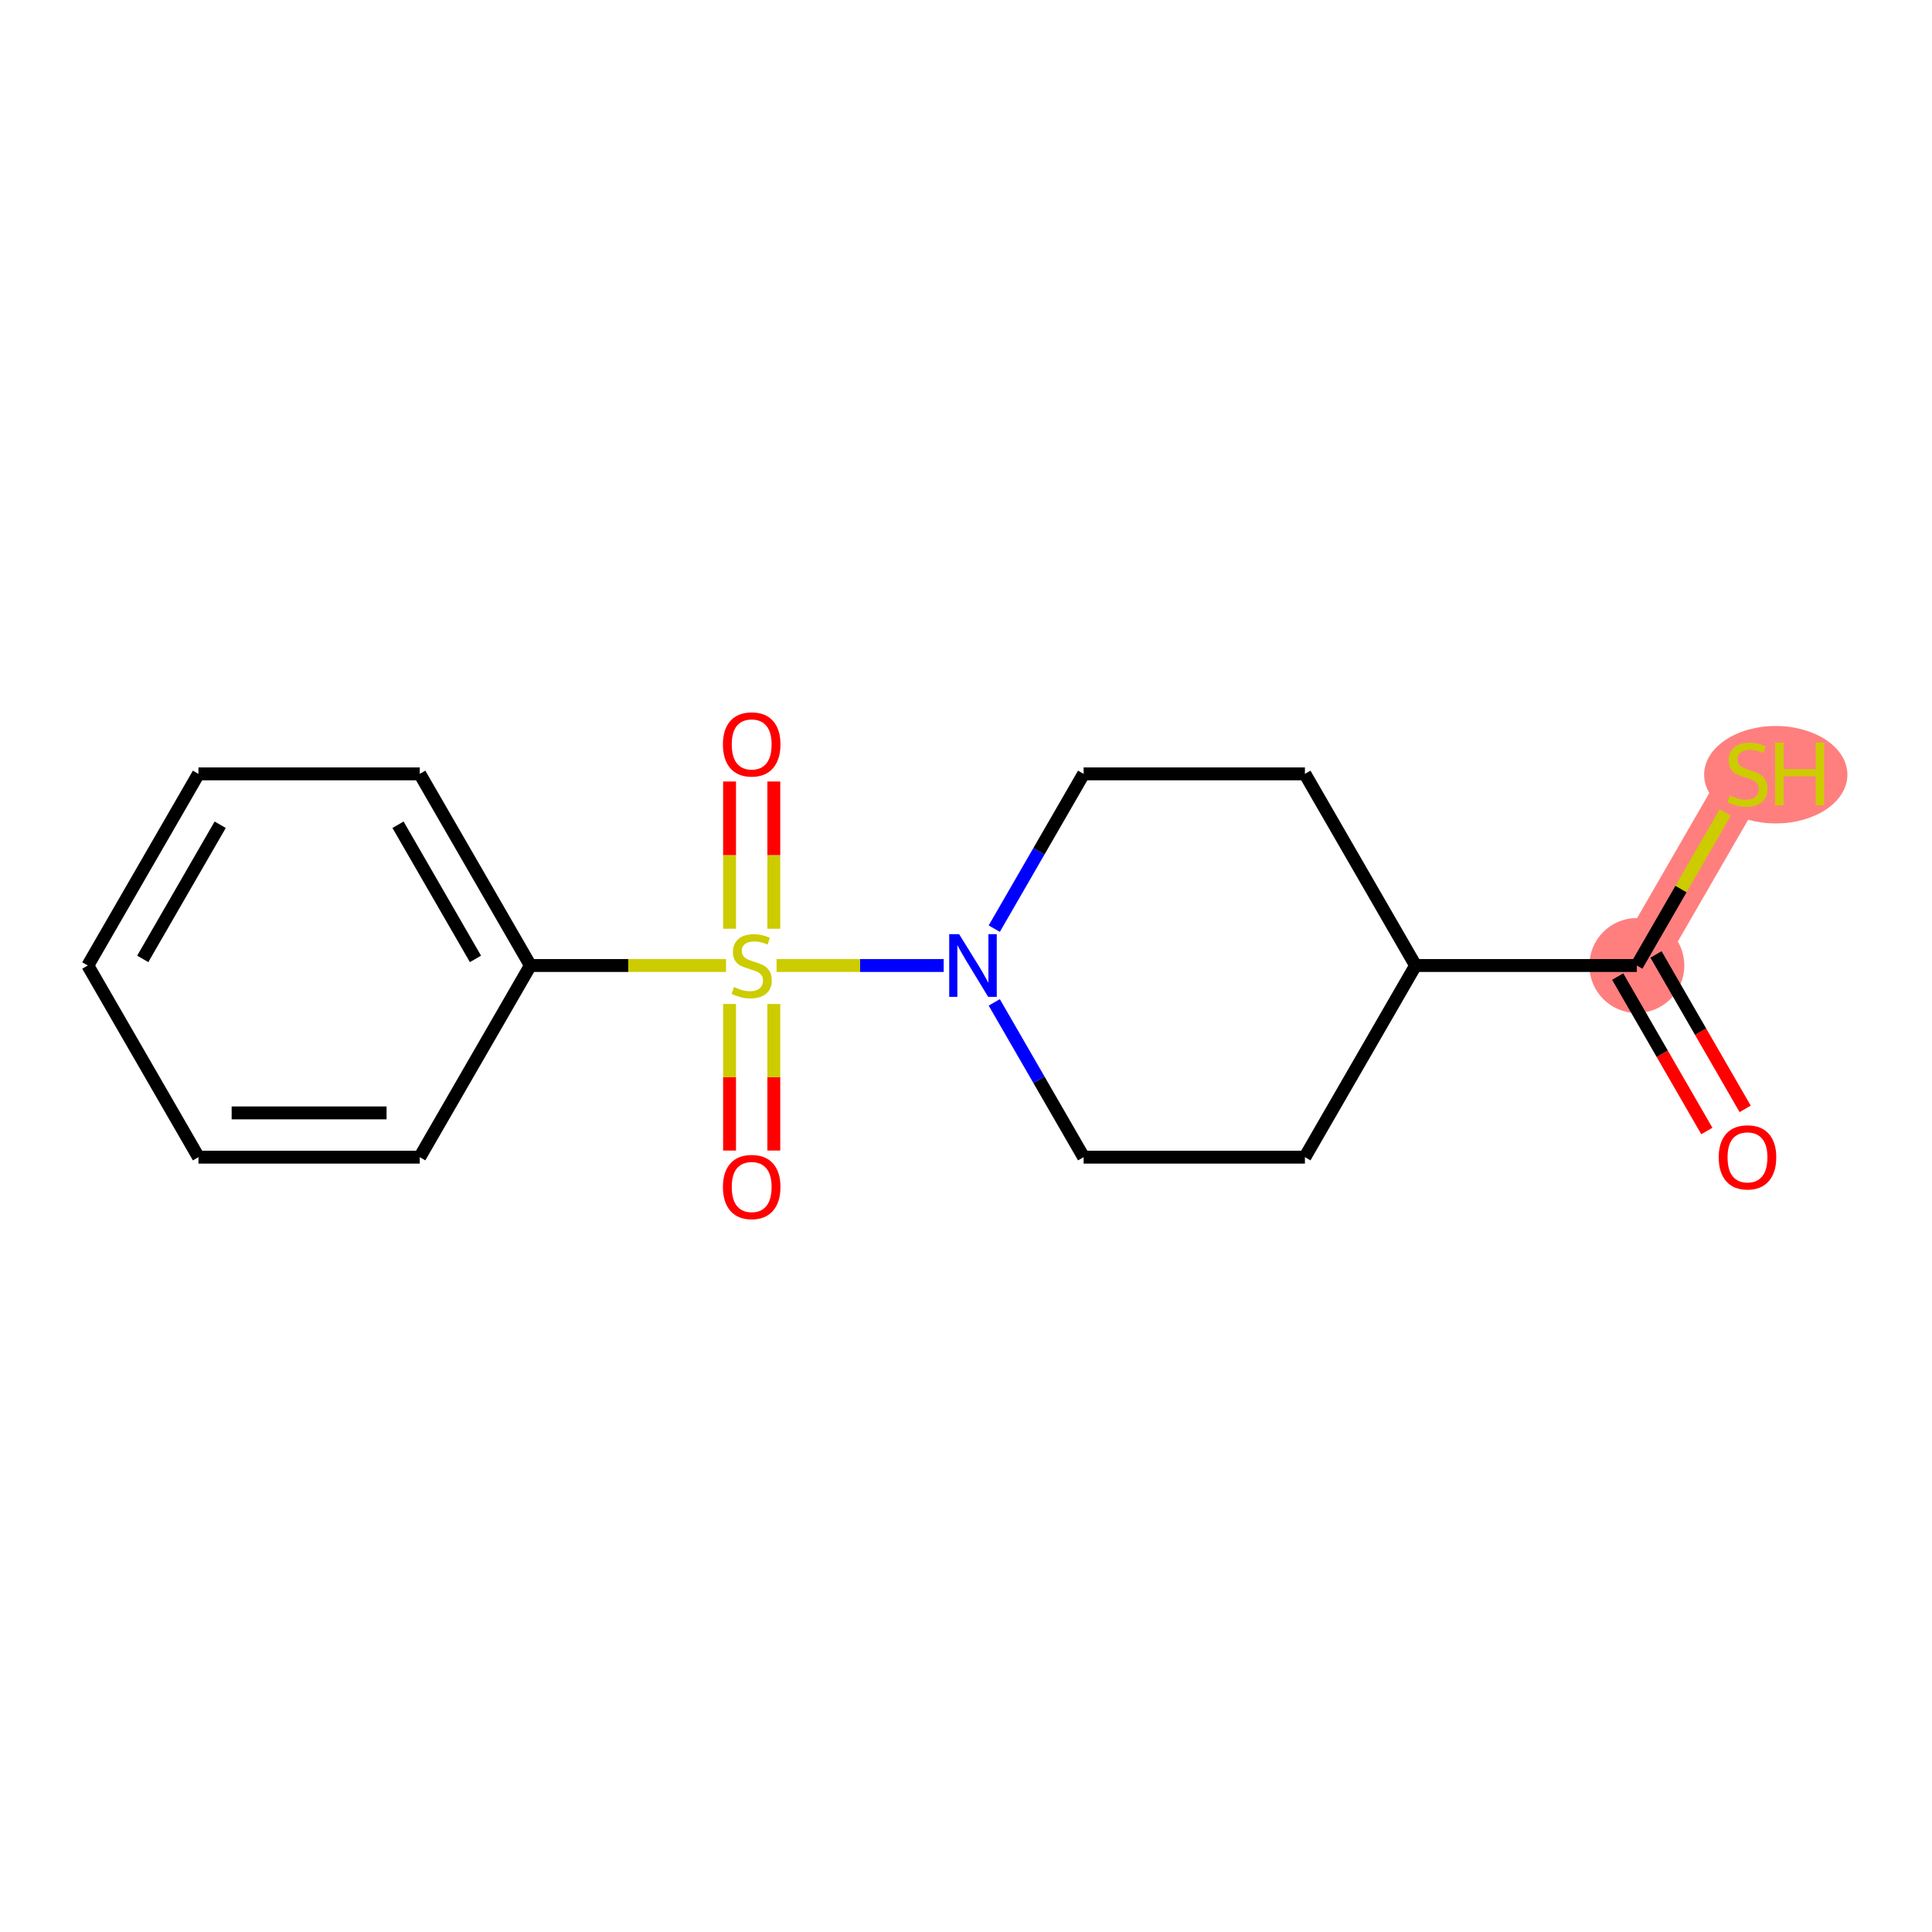 <?xml version='1.0' encoding='iso-8859-1'?>
<svg version='1.1' baseProfile='full'
              xmlns='http://www.w3.org/2000/svg'
                      xmlns:rdkit='http://www.rdkit.org/xml'
                      xmlns:xlink='http://www.w3.org/1999/xlink'
                  xml:space='preserve'
width='300px' height='300px' viewBox='0 0 300 300'>
<!-- END OF HEADER -->
<rect style='opacity:1.0;fill:#FFFFFF;stroke:none' width='300' height='300' x='0' y='0'> </rect>
<rect style='opacity:1.0;fill:#FFFFFF;stroke:none' width='300' height='300' x='0' y='0'> </rect>
<path d='M 254.169,149.924 L 271.349,120.166' style='fill:none;fill-rule:evenodd;stroke:#FF7F7F;stroke-width:7.3px;stroke-linecap:butt;stroke-linejoin:miter;stroke-opacity:1' />
<ellipse cx='254.169' cy='149.924' rx='6.872' ry='6.872'  style='fill:#FF7F7F;fill-rule:evenodd;stroke:#FF7F7F;stroke-width:1.0px;stroke-linecap:butt;stroke-linejoin:miter;stroke-opacity:1' />
<ellipse cx='275.741' cy='120.297' rx='10.623' ry='7.066'  style='fill:#FF7F7F;fill-rule:evenodd;stroke:#FF7F7F;stroke-width:1.0px;stroke-linecap:butt;stroke-linejoin:miter;stroke-opacity:1' />
<path class='bond-0 atom-0 atom-1' d='M 270.988,172.185 L 264.066,160.196' style='fill:none;fill-rule:evenodd;stroke:#FF0000;stroke-width:2.0px;stroke-linecap:butt;stroke-linejoin:miter;stroke-opacity:1' />
<path class='bond-0 atom-0 atom-1' d='M 264.066,160.196 L 257.144,148.206' style='fill:none;fill-rule:evenodd;stroke:#000000;stroke-width:2.0px;stroke-linecap:butt;stroke-linejoin:miter;stroke-opacity:1' />
<path class='bond-0 atom-0 atom-1' d='M 265.037,175.621 L 258.115,163.632' style='fill:none;fill-rule:evenodd;stroke:#FF0000;stroke-width:2.0px;stroke-linecap:butt;stroke-linejoin:miter;stroke-opacity:1' />
<path class='bond-0 atom-0 atom-1' d='M 258.115,163.632 L 251.193,151.642' style='fill:none;fill-rule:evenodd;stroke:#000000;stroke-width:2.0px;stroke-linecap:butt;stroke-linejoin:miter;stroke-opacity:1' />
<path class='bond-1 atom-1 atom-2' d='M 254.169,149.924 L 261.031,138.038' style='fill:none;fill-rule:evenodd;stroke:#000000;stroke-width:2.0px;stroke-linecap:butt;stroke-linejoin:miter;stroke-opacity:1' />
<path class='bond-1 atom-1 atom-2' d='M 261.031,138.038 L 267.893,126.152' style='fill:none;fill-rule:evenodd;stroke:#CCCC00;stroke-width:2.0px;stroke-linecap:butt;stroke-linejoin:miter;stroke-opacity:1' />
<path class='bond-2 atom-1 atom-3' d='M 254.169,149.924 L 219.807,149.924' style='fill:none;fill-rule:evenodd;stroke:#000000;stroke-width:2.0px;stroke-linecap:butt;stroke-linejoin:miter;stroke-opacity:1' />
<path class='bond-3 atom-3 atom-4' d='M 219.807,149.924 L 202.626,179.683' style='fill:none;fill-rule:evenodd;stroke:#000000;stroke-width:2.0px;stroke-linecap:butt;stroke-linejoin:miter;stroke-opacity:1' />
<path class='bond-17 atom-17 atom-3' d='M 202.626,120.166 L 219.807,149.924' style='fill:none;fill-rule:evenodd;stroke:#000000;stroke-width:2.0px;stroke-linecap:butt;stroke-linejoin:miter;stroke-opacity:1' />
<path class='bond-4 atom-4 atom-5' d='M 202.626,179.683 L 168.264,179.683' style='fill:none;fill-rule:evenodd;stroke:#000000;stroke-width:2.0px;stroke-linecap:butt;stroke-linejoin:miter;stroke-opacity:1' />
<path class='bond-5 atom-5 atom-6' d='M 168.264,179.683 L 161.326,167.666' style='fill:none;fill-rule:evenodd;stroke:#000000;stroke-width:2.0px;stroke-linecap:butt;stroke-linejoin:miter;stroke-opacity:1' />
<path class='bond-5 atom-5 atom-6' d='M 161.326,167.666 L 154.388,155.649' style='fill:none;fill-rule:evenodd;stroke:#0000FF;stroke-width:2.0px;stroke-linecap:butt;stroke-linejoin:miter;stroke-opacity:1' />
<path class='bond-6 atom-6 atom-7' d='M 146.534,149.924 L 133.56,149.924' style='fill:none;fill-rule:evenodd;stroke:#0000FF;stroke-width:2.0px;stroke-linecap:butt;stroke-linejoin:miter;stroke-opacity:1' />
<path class='bond-6 atom-6 atom-7' d='M 133.56,149.924 L 120.587,149.924' style='fill:none;fill-rule:evenodd;stroke:#CCCC00;stroke-width:2.0px;stroke-linecap:butt;stroke-linejoin:miter;stroke-opacity:1' />
<path class='bond-15 atom-6 atom-16' d='M 154.388,144.2 L 161.326,132.183' style='fill:none;fill-rule:evenodd;stroke:#0000FF;stroke-width:2.0px;stroke-linecap:butt;stroke-linejoin:miter;stroke-opacity:1' />
<path class='bond-15 atom-6 atom-16' d='M 161.326,132.183 L 168.264,120.166' style='fill:none;fill-rule:evenodd;stroke:#000000;stroke-width:2.0px;stroke-linecap:butt;stroke-linejoin:miter;stroke-opacity:1' />
<path class='bond-7 atom-7 atom-8' d='M 113.285,155.896 L 113.285,167.276' style='fill:none;fill-rule:evenodd;stroke:#CCCC00;stroke-width:2.0px;stroke-linecap:butt;stroke-linejoin:miter;stroke-opacity:1' />
<path class='bond-7 atom-7 atom-8' d='M 113.285,167.276 L 113.285,178.656' style='fill:none;fill-rule:evenodd;stroke:#FF0000;stroke-width:2.0px;stroke-linecap:butt;stroke-linejoin:miter;stroke-opacity:1' />
<path class='bond-7 atom-7 atom-8' d='M 120.158,155.896 L 120.158,167.276' style='fill:none;fill-rule:evenodd;stroke:#CCCC00;stroke-width:2.0px;stroke-linecap:butt;stroke-linejoin:miter;stroke-opacity:1' />
<path class='bond-7 atom-7 atom-8' d='M 120.158,167.276 L 120.158,178.656' style='fill:none;fill-rule:evenodd;stroke:#FF0000;stroke-width:2.0px;stroke-linecap:butt;stroke-linejoin:miter;stroke-opacity:1' />
<path class='bond-8 atom-7 atom-9' d='M 120.158,144.213 L 120.158,132.782' style='fill:none;fill-rule:evenodd;stroke:#CCCC00;stroke-width:2.0px;stroke-linecap:butt;stroke-linejoin:miter;stroke-opacity:1' />
<path class='bond-8 atom-7 atom-9' d='M 120.158,132.782 L 120.158,121.351' style='fill:none;fill-rule:evenodd;stroke:#FF0000;stroke-width:2.0px;stroke-linecap:butt;stroke-linejoin:miter;stroke-opacity:1' />
<path class='bond-8 atom-7 atom-9' d='M 113.285,144.213 L 113.285,132.782' style='fill:none;fill-rule:evenodd;stroke:#CCCC00;stroke-width:2.0px;stroke-linecap:butt;stroke-linejoin:miter;stroke-opacity:1' />
<path class='bond-8 atom-7 atom-9' d='M 113.285,132.782 L 113.285,121.351' style='fill:none;fill-rule:evenodd;stroke:#FF0000;stroke-width:2.0px;stroke-linecap:butt;stroke-linejoin:miter;stroke-opacity:1' />
<path class='bond-9 atom-7 atom-10' d='M 112.742,149.924 L 97.551,149.924' style='fill:none;fill-rule:evenodd;stroke:#CCCC00;stroke-width:2.0px;stroke-linecap:butt;stroke-linejoin:miter;stroke-opacity:1' />
<path class='bond-9 atom-7 atom-10' d='M 97.551,149.924 L 82.36,149.924' style='fill:none;fill-rule:evenodd;stroke:#000000;stroke-width:2.0px;stroke-linecap:butt;stroke-linejoin:miter;stroke-opacity:1' />
<path class='bond-10 atom-10 atom-11' d='M 82.36,149.924 L 65.179,120.166' style='fill:none;fill-rule:evenodd;stroke:#000000;stroke-width:2.0px;stroke-linecap:butt;stroke-linejoin:miter;stroke-opacity:1' />
<path class='bond-10 atom-10 atom-11' d='M 73.831,148.897 L 61.804,128.066' style='fill:none;fill-rule:evenodd;stroke:#000000;stroke-width:2.0px;stroke-linecap:butt;stroke-linejoin:miter;stroke-opacity:1' />
<path class='bond-18 atom-15 atom-10' d='M 65.179,179.683 L 82.36,149.924' style='fill:none;fill-rule:evenodd;stroke:#000000;stroke-width:2.0px;stroke-linecap:butt;stroke-linejoin:miter;stroke-opacity:1' />
<path class='bond-11 atom-11 atom-12' d='M 65.179,120.166 L 30.817,120.166' style='fill:none;fill-rule:evenodd;stroke:#000000;stroke-width:2.0px;stroke-linecap:butt;stroke-linejoin:miter;stroke-opacity:1' />
<path class='bond-12 atom-12 atom-13' d='M 30.817,120.166 L 13.636,149.924' style='fill:none;fill-rule:evenodd;stroke:#000000;stroke-width:2.0px;stroke-linecap:butt;stroke-linejoin:miter;stroke-opacity:1' />
<path class='bond-12 atom-12 atom-13' d='M 34.192,128.066 L 22.165,148.897' style='fill:none;fill-rule:evenodd;stroke:#000000;stroke-width:2.0px;stroke-linecap:butt;stroke-linejoin:miter;stroke-opacity:1' />
<path class='bond-13 atom-13 atom-14' d='M 13.636,149.924 L 30.817,179.683' style='fill:none;fill-rule:evenodd;stroke:#000000;stroke-width:2.0px;stroke-linecap:butt;stroke-linejoin:miter;stroke-opacity:1' />
<path class='bond-14 atom-14 atom-15' d='M 30.817,179.683 L 65.179,179.683' style='fill:none;fill-rule:evenodd;stroke:#000000;stroke-width:2.0px;stroke-linecap:butt;stroke-linejoin:miter;stroke-opacity:1' />
<path class='bond-14 atom-14 atom-15' d='M 35.971,172.81 L 60.025,172.81' style='fill:none;fill-rule:evenodd;stroke:#000000;stroke-width:2.0px;stroke-linecap:butt;stroke-linejoin:miter;stroke-opacity:1' />
<path class='bond-16 atom-16 atom-17' d='M 168.264,120.166 L 202.626,120.166' style='fill:none;fill-rule:evenodd;stroke:#000000;stroke-width:2.0px;stroke-linecap:butt;stroke-linejoin:miter;stroke-opacity:1' />
<path  class='atom-0' d='M 266.882 179.71
Q 266.882 177.373, 268.037 176.068
Q 269.191 174.762, 271.349 174.762
Q 273.507 174.762, 274.662 176.068
Q 275.816 177.373, 275.816 179.71
Q 275.816 182.074, 274.648 183.421
Q 273.48 184.754, 271.349 184.754
Q 269.205 184.754, 268.037 183.421
Q 266.882 182.088, 266.882 179.71
M 271.349 183.655
Q 272.834 183.655, 273.631 182.665
Q 274.442 181.662, 274.442 179.71
Q 274.442 177.8, 273.631 176.837
Q 272.834 175.862, 271.349 175.862
Q 269.865 175.862, 269.054 176.824
Q 268.257 177.786, 268.257 179.71
Q 268.257 181.676, 269.054 182.665
Q 269.865 183.655, 271.349 183.655
' fill='#FF0000'/>
<path  class='atom-2' d='M 268.6 123.52
Q 268.71 123.561, 269.164 123.754
Q 269.618 123.946, 270.112 124.07
Q 270.621 124.18, 271.116 124.18
Q 272.037 124.18, 272.573 123.74
Q 273.109 123.286, 273.109 122.503
Q 273.109 121.967, 272.834 121.637
Q 272.573 121.307, 272.16 121.128
Q 271.748 120.95, 271.061 120.744
Q 270.195 120.482, 269.673 120.235
Q 269.164 119.988, 268.793 119.465
Q 268.436 118.943, 268.436 118.063
Q 268.436 116.84, 269.26 116.084
Q 270.099 115.328, 271.748 115.328
Q 272.875 115.328, 274.153 115.864
L 273.837 116.923
Q 272.669 116.441, 271.789 116.441
Q 270.841 116.441, 270.319 116.84
Q 269.796 117.225, 269.81 117.898
Q 269.81 118.421, 270.071 118.737
Q 270.346 119.053, 270.731 119.232
Q 271.129 119.41, 271.789 119.616
Q 272.669 119.891, 273.191 120.166
Q 273.713 120.441, 274.085 121.005
Q 274.469 121.554, 274.469 122.503
Q 274.469 123.85, 273.562 124.578
Q 272.669 125.293, 271.171 125.293
Q 270.305 125.293, 269.645 125.101
Q 268.999 124.922, 268.229 124.606
L 268.6 123.52
' fill='#CCCC00'/>
<path  class='atom-2' d='M 275.638 115.301
L 276.957 115.301
L 276.957 119.438
L 281.933 119.438
L 281.933 115.301
L 283.252 115.301
L 283.252 125.032
L 281.933 125.032
L 281.933 120.537
L 276.957 120.537
L 276.957 125.032
L 275.638 125.032
L 275.638 115.301
' fill='#CCCC00'/>
<path  class='atom-6' d='M 148.932 145.059
L 152.121 150.213
Q 152.437 150.722, 152.946 151.642
Q 153.454 152.563, 153.482 152.618
L 153.482 145.059
L 154.774 145.059
L 154.774 154.79
L 153.441 154.79
L 150.018 149.155
Q 149.619 148.495, 149.193 147.739
Q 148.781 146.983, 148.657 146.749
L 148.657 154.79
L 147.393 154.79
L 147.393 145.059
L 148.932 145.059
' fill='#0000FF'/>
<path  class='atom-7' d='M 113.973 153.264
Q 114.083 153.306, 114.536 153.498
Q 114.99 153.69, 115.485 153.814
Q 115.993 153.924, 116.488 153.924
Q 117.409 153.924, 117.945 153.484
Q 118.481 153.031, 118.481 152.247
Q 118.481 151.711, 118.206 151.381
Q 117.945 151.051, 117.533 150.873
Q 117.12 150.694, 116.433 150.488
Q 115.567 150.227, 115.045 149.979
Q 114.536 149.732, 114.165 149.21
Q 113.808 148.687, 113.808 147.808
Q 113.808 146.584, 114.632 145.828
Q 115.471 145.073, 117.12 145.073
Q 118.247 145.073, 119.525 145.609
L 119.209 146.667
Q 118.041 146.186, 117.161 146.186
Q 116.213 146.186, 115.691 146.584
Q 115.168 146.969, 115.182 147.643
Q 115.182 148.165, 115.443 148.481
Q 115.718 148.797, 116.103 148.976
Q 116.502 149.155, 117.161 149.361
Q 118.041 149.636, 118.563 149.911
Q 119.086 150.186, 119.457 150.749
Q 119.842 151.299, 119.842 152.247
Q 119.842 153.594, 118.934 154.323
Q 118.041 155.037, 116.543 155.037
Q 115.677 155.037, 115.017 154.845
Q 114.371 154.666, 113.602 154.35
L 113.973 153.264
' fill='#CCCC00'/>
<path  class='atom-8' d='M 112.255 184.314
Q 112.255 181.977, 113.409 180.671
Q 114.564 179.366, 116.722 179.366
Q 118.879 179.366, 120.034 180.671
Q 121.189 181.977, 121.189 184.314
Q 121.189 186.678, 120.02 188.025
Q 118.852 189.358, 116.722 189.358
Q 114.577 189.358, 113.409 188.025
Q 112.255 186.691, 112.255 184.314
M 116.722 188.258
Q 118.206 188.258, 119.003 187.269
Q 119.814 186.265, 119.814 184.314
Q 119.814 182.403, 119.003 181.441
Q 118.206 180.465, 116.722 180.465
Q 115.237 180.465, 114.426 181.427
Q 113.629 182.389, 113.629 184.314
Q 113.629 186.279, 114.426 187.269
Q 115.237 188.258, 116.722 188.258
' fill='#FF0000'/>
<path  class='atom-9' d='M 112.255 115.59
Q 112.255 113.254, 113.409 111.948
Q 114.564 110.642, 116.722 110.642
Q 118.879 110.642, 120.034 111.948
Q 121.189 113.254, 121.189 115.59
Q 121.189 117.954, 120.02 119.301
Q 118.852 120.634, 116.722 120.634
Q 114.577 120.634, 113.409 119.301
Q 112.255 117.968, 112.255 115.59
M 116.722 119.535
Q 118.206 119.535, 119.003 118.545
Q 119.814 117.542, 119.814 115.59
Q 119.814 113.68, 119.003 112.718
Q 118.206 111.742, 116.722 111.742
Q 115.237 111.742, 114.426 112.704
Q 113.629 113.666, 113.629 115.59
Q 113.629 117.556, 114.426 118.545
Q 115.237 119.535, 116.722 119.535
' fill='#FF0000'/>
</svg>
